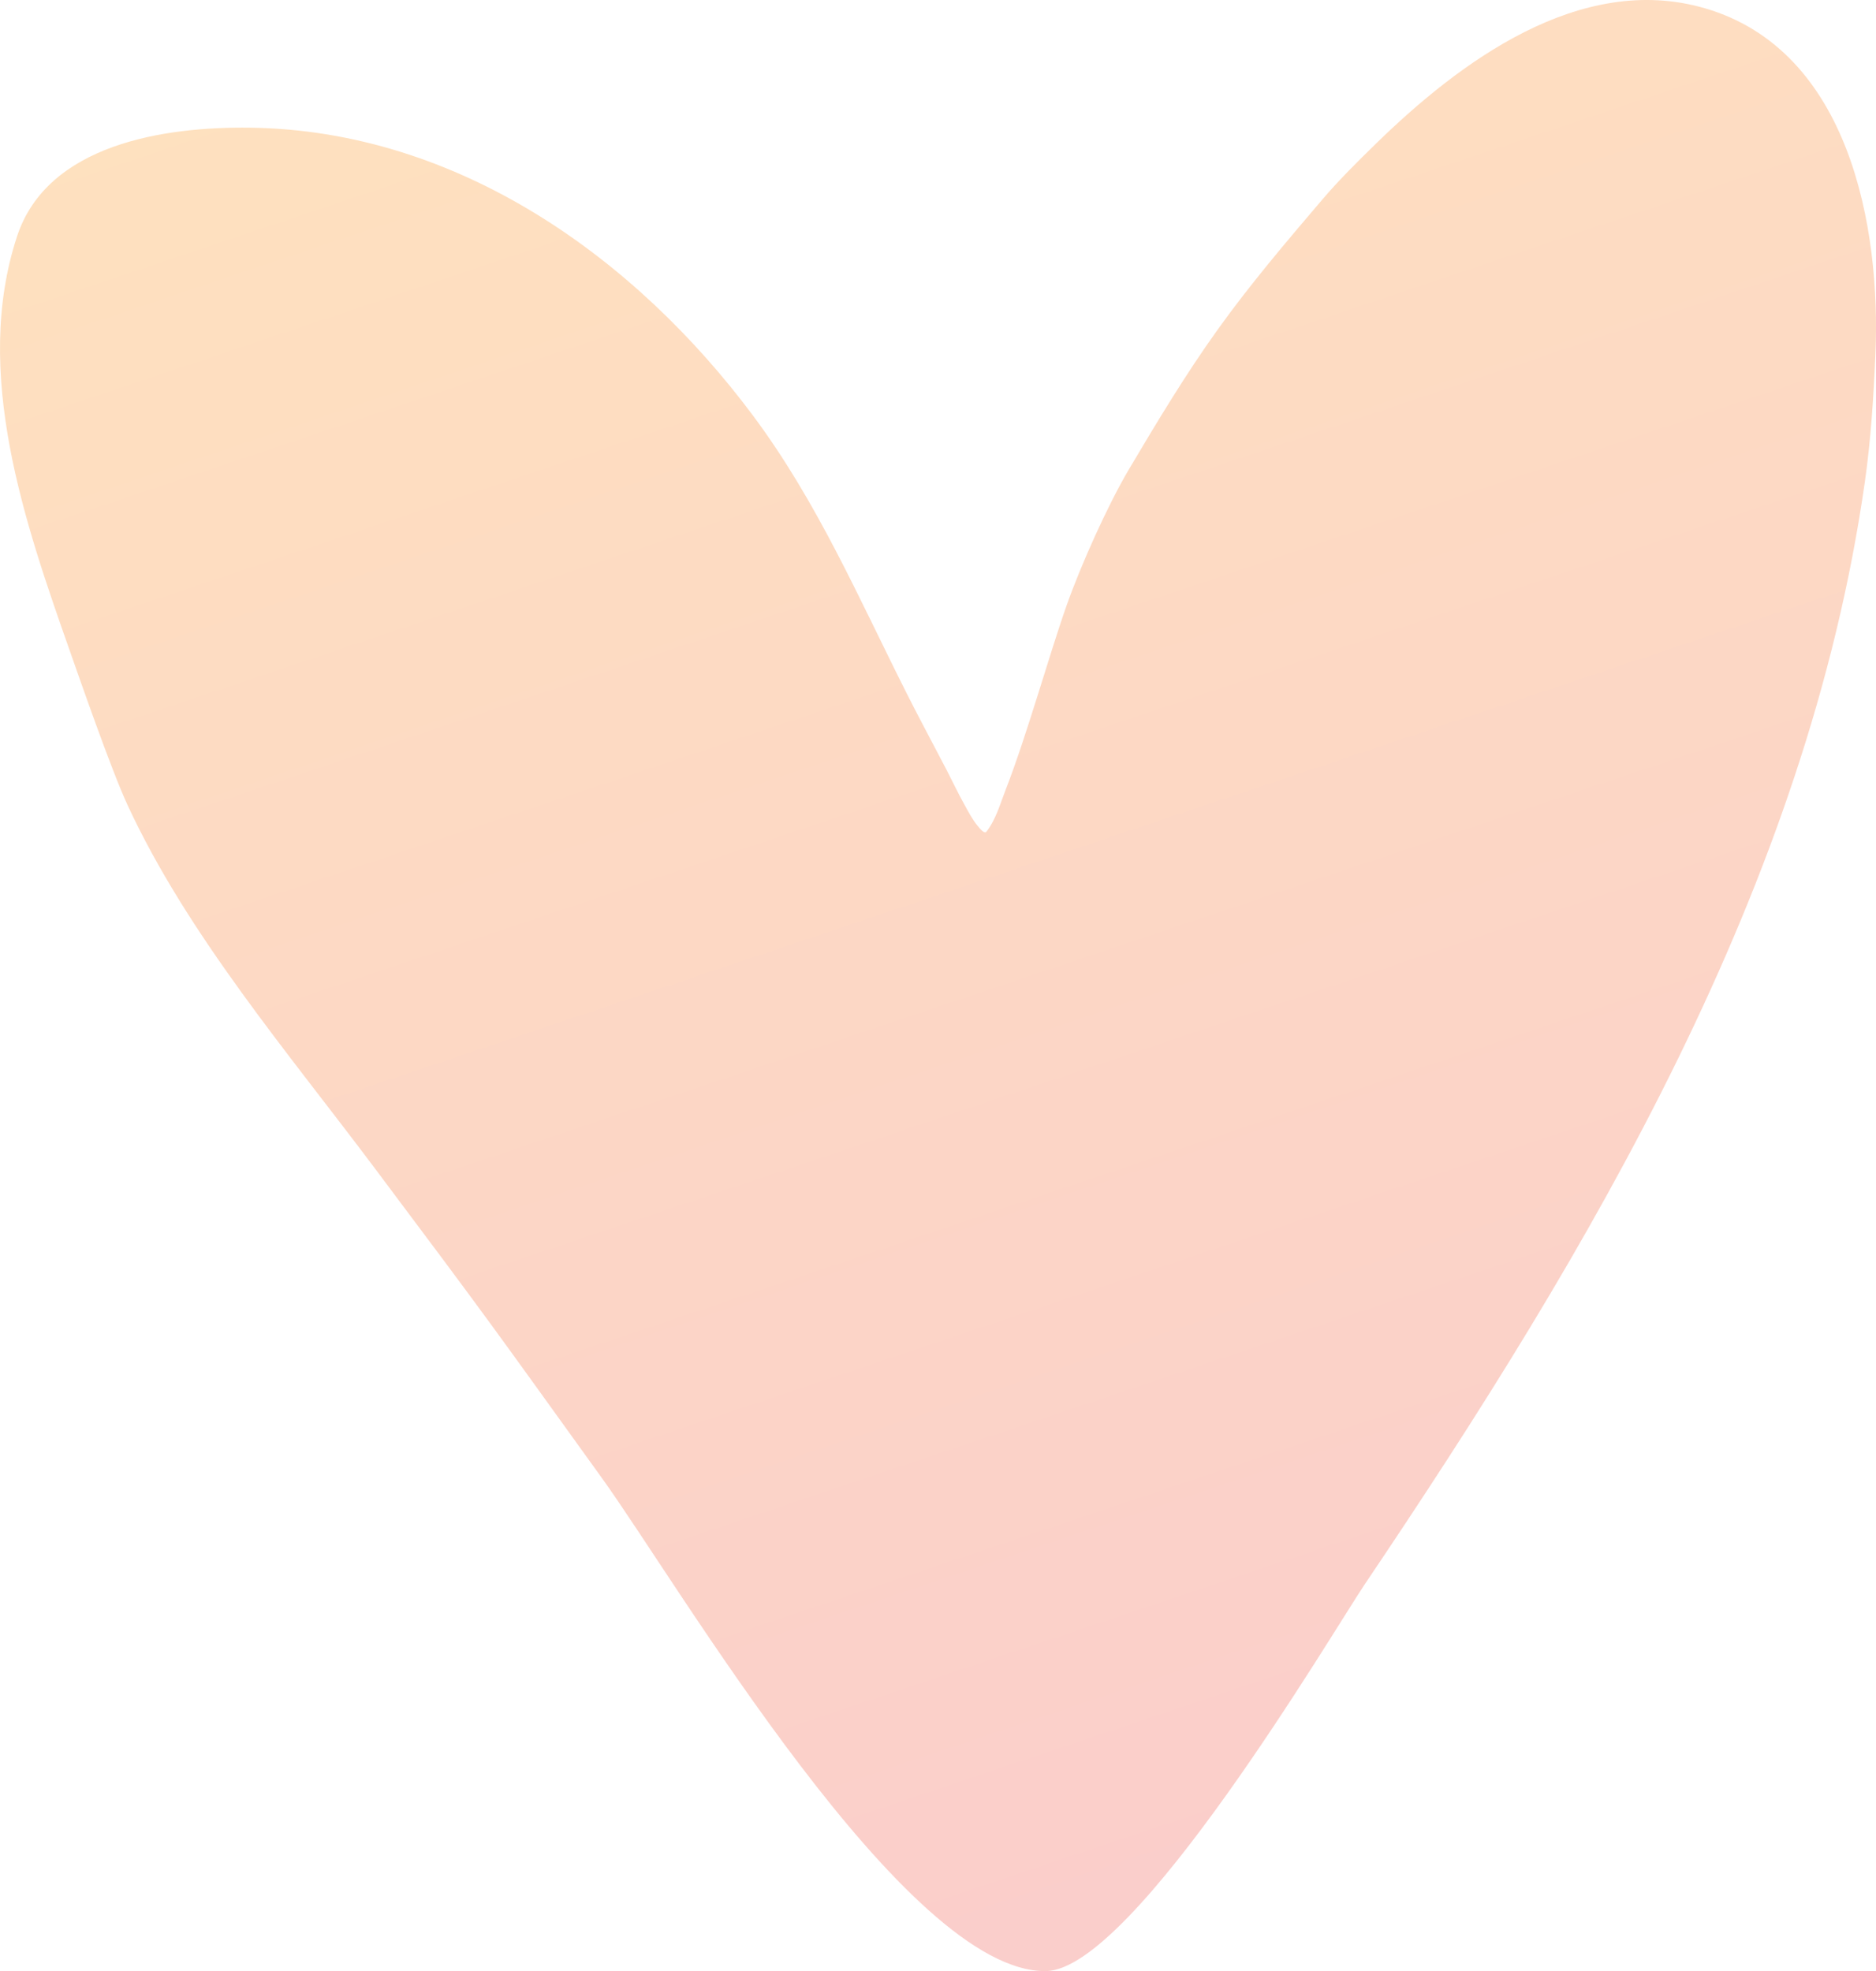 <?xml version="1.0" encoding="UTF-8"?> <svg xmlns="http://www.w3.org/2000/svg" width="59" height="62" viewBox="0 0 59 62" fill="none"> <path fill-rule="evenodd" clip-rule="evenodd" d="M32.896 62C28.489 62.066 21.355 49.859 18.927 46.488C15.388 41.573 15.414 41.585 11.768 36.722C9.069 33.121 5.9 29.404 4.01 25.32C3.488 24.192 2.469 21.248 2.213 20.522C0.785 16.467 -0.873 11.724 0.535 7.438C1.486 4.541 5.154 3.978 7.878 4.016C14.425 4.108 19.997 8.129 23.683 13.074C25.702 15.783 27.005 18.809 28.509 21.797C28.916 22.607 29.349 23.406 29.767 24.212C29.955 24.575 30.128 24.945 30.327 25.302C30.455 25.534 30.578 25.772 30.747 25.978C30.816 26.063 30.96 26.244 31.026 26.158C31.326 25.767 31.457 25.279 31.634 24.825C32.296 23.124 32.989 20.621 33.544 19.046C33.985 17.794 34.835 15.892 35.508 14.757C36.392 13.266 37.286 11.776 38.3 10.362C39.314 8.947 40.448 7.613 41.581 6.283C42.116 5.656 42.706 5.072 43.299 4.494C45.874 1.988 49.676 -0.886 53.615 0.259C58.19 1.589 59.151 7.196 58.982 11.128C58.924 12.473 58.84 13.82 58.65 15.154C56.844 27.847 50.044 39.265 42.915 49.843C41.919 51.321 35.662 61.957 32.896 62Z" fill="url(#paint0_linear_30_66)"></path> <defs> <linearGradient id="paint0_linear_30_66" x1="-7" y1="2.56963e-07" x2="17.436" y2="72.642" gradientUnits="userSpaceOnUse"> <stop stop-color="#FFE3BD"></stop> <stop offset="1" stop-color="#FACCCC"></stop> </linearGradient> </defs> </svg> 